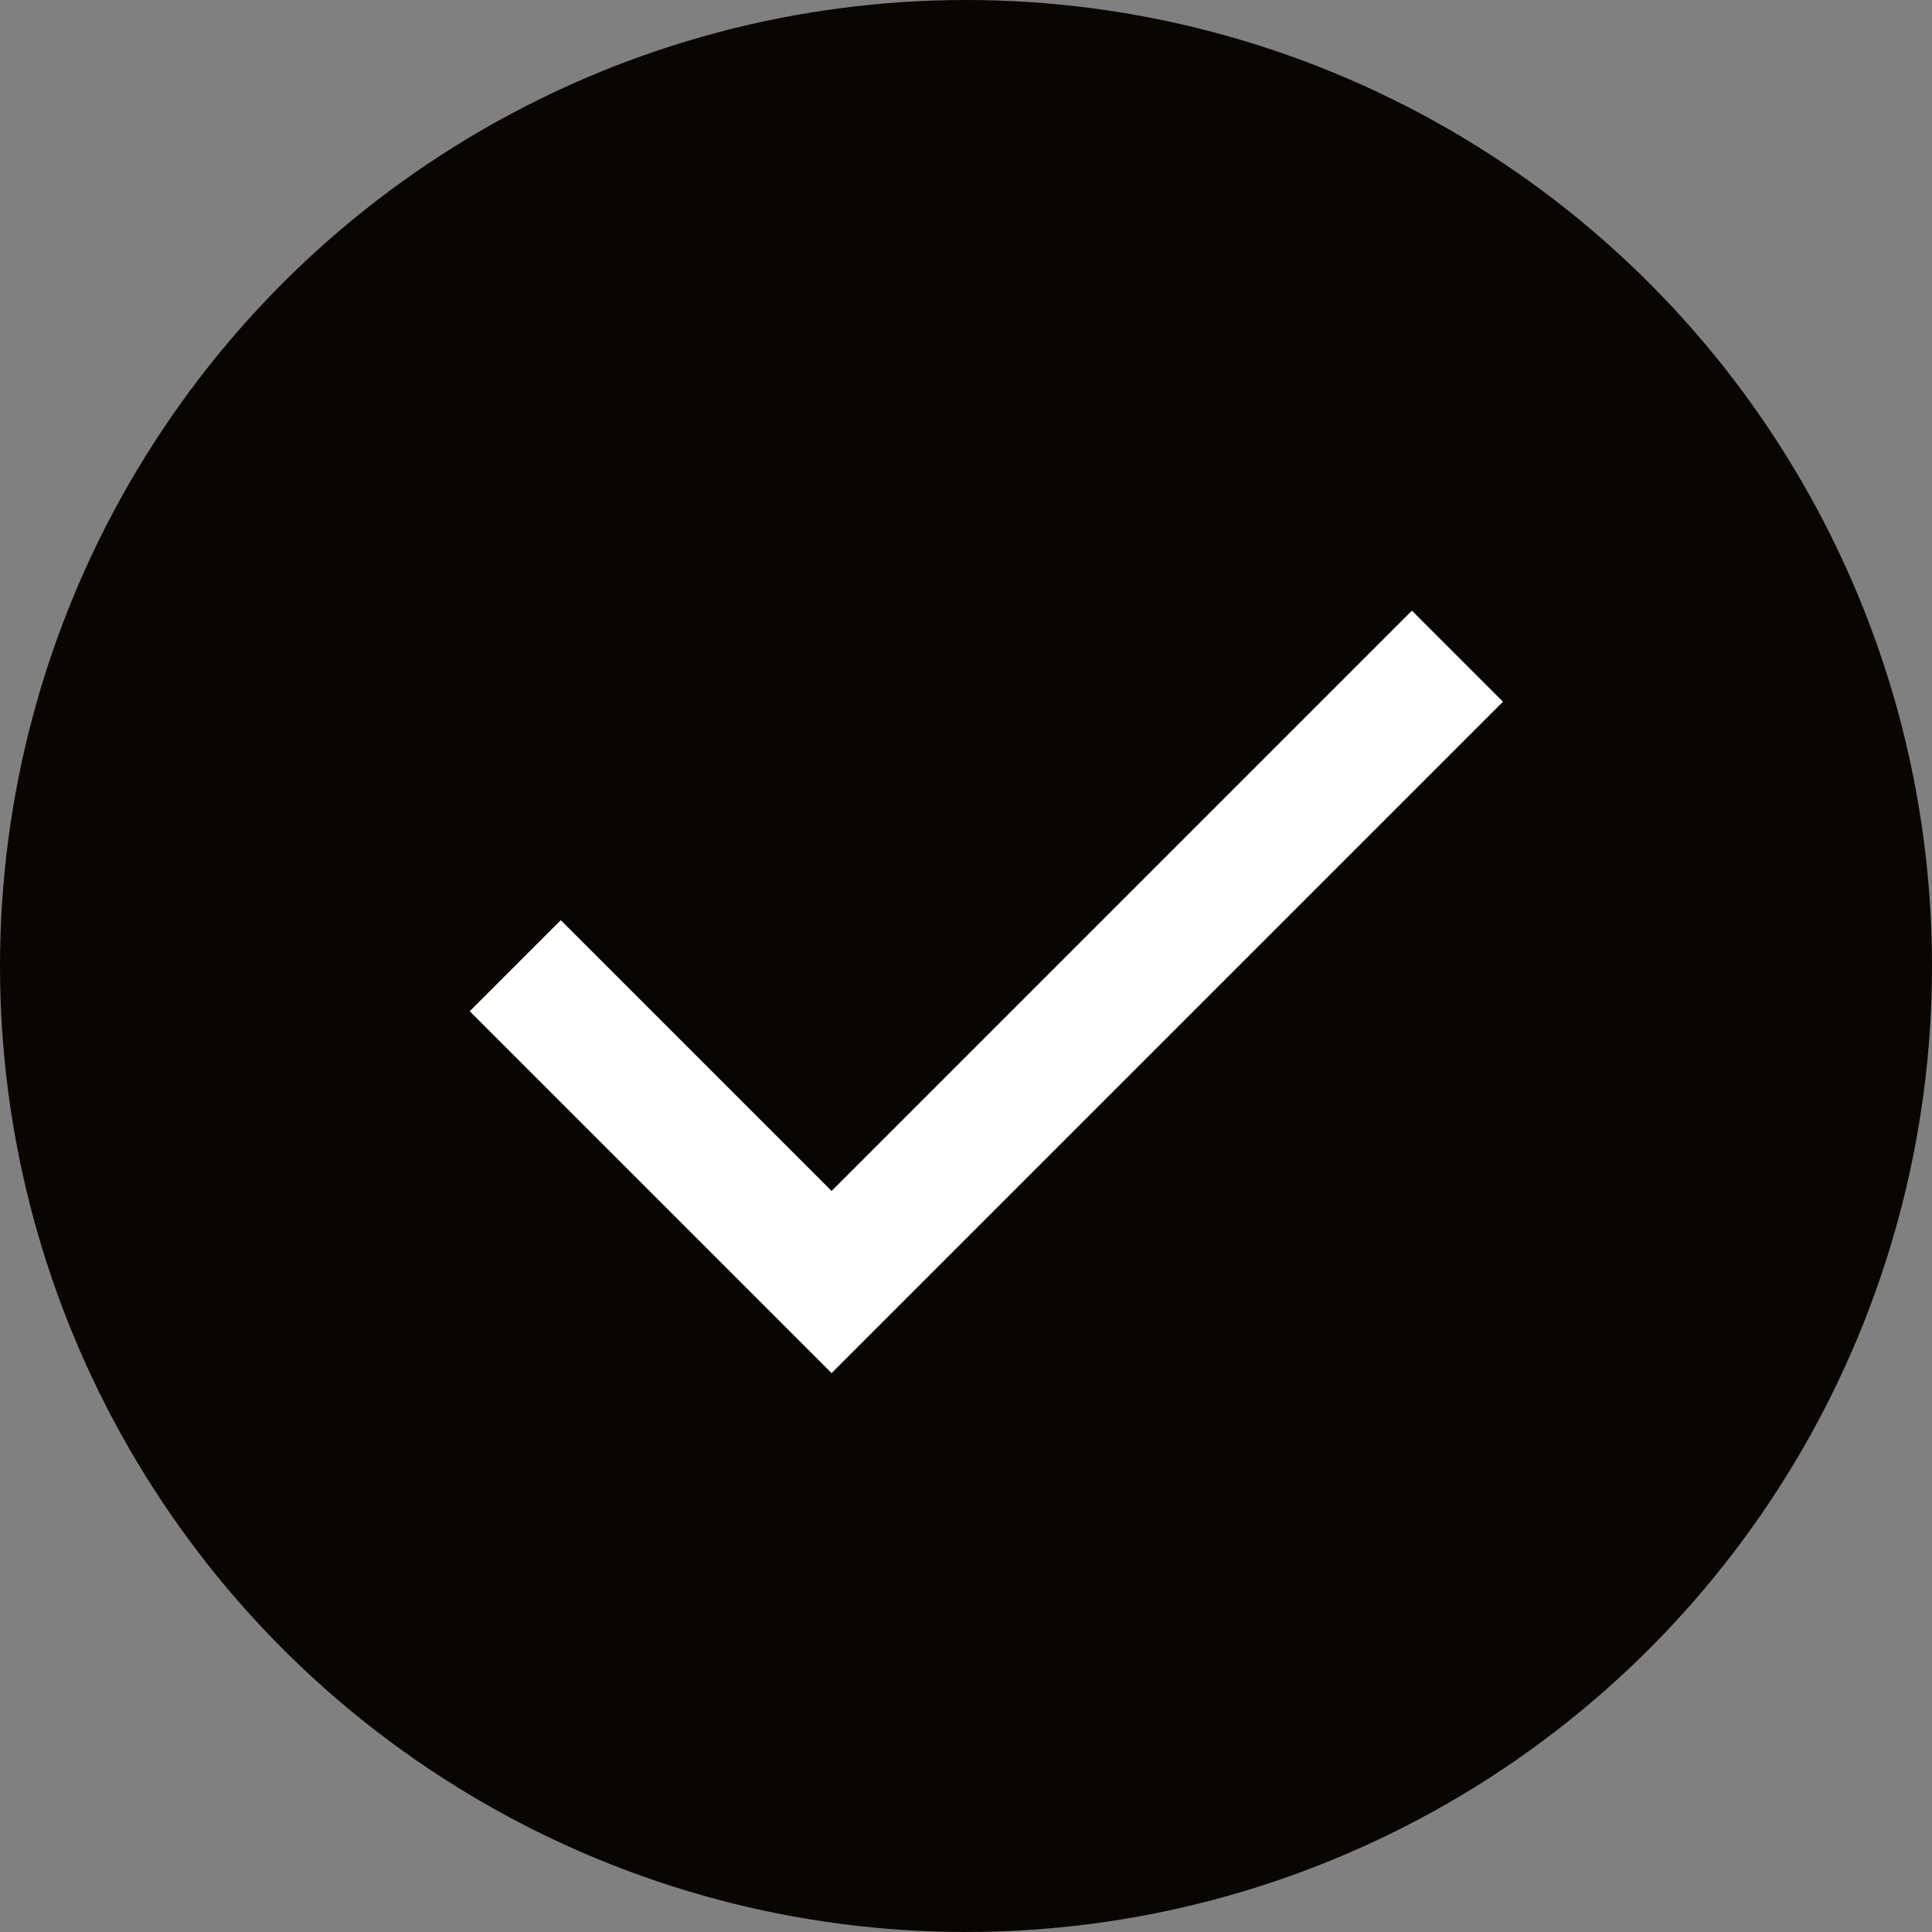 <svg xmlns="http://www.w3.org/2000/svg" xmlns:xlink="http://www.w3.org/1999/xlink" fill="none" version="1.1" width="15" height="15" viewBox="0 0 15 15"><rect x="0" y="0" width="15" height="15" fill="#808080" stroke="none"/><g><g><ellipse cx="7.5" cy="7.5" rx="7.5" ry="7.5" fill="#090501" fill-opacity="1"/></g><g transform="matrix(0.707,0.707,-0.707,0.707,4.462,-5.492)"><path d="M12.834,10.013L12.834,2.64L11.834,2.64L11.834,9.013L8.86,9.013L8.86,10.013L12.834,10.013Z" fill-rule="evenodd" fill="#FFFFFF" fill-opacity="1"/></g></g></svg>